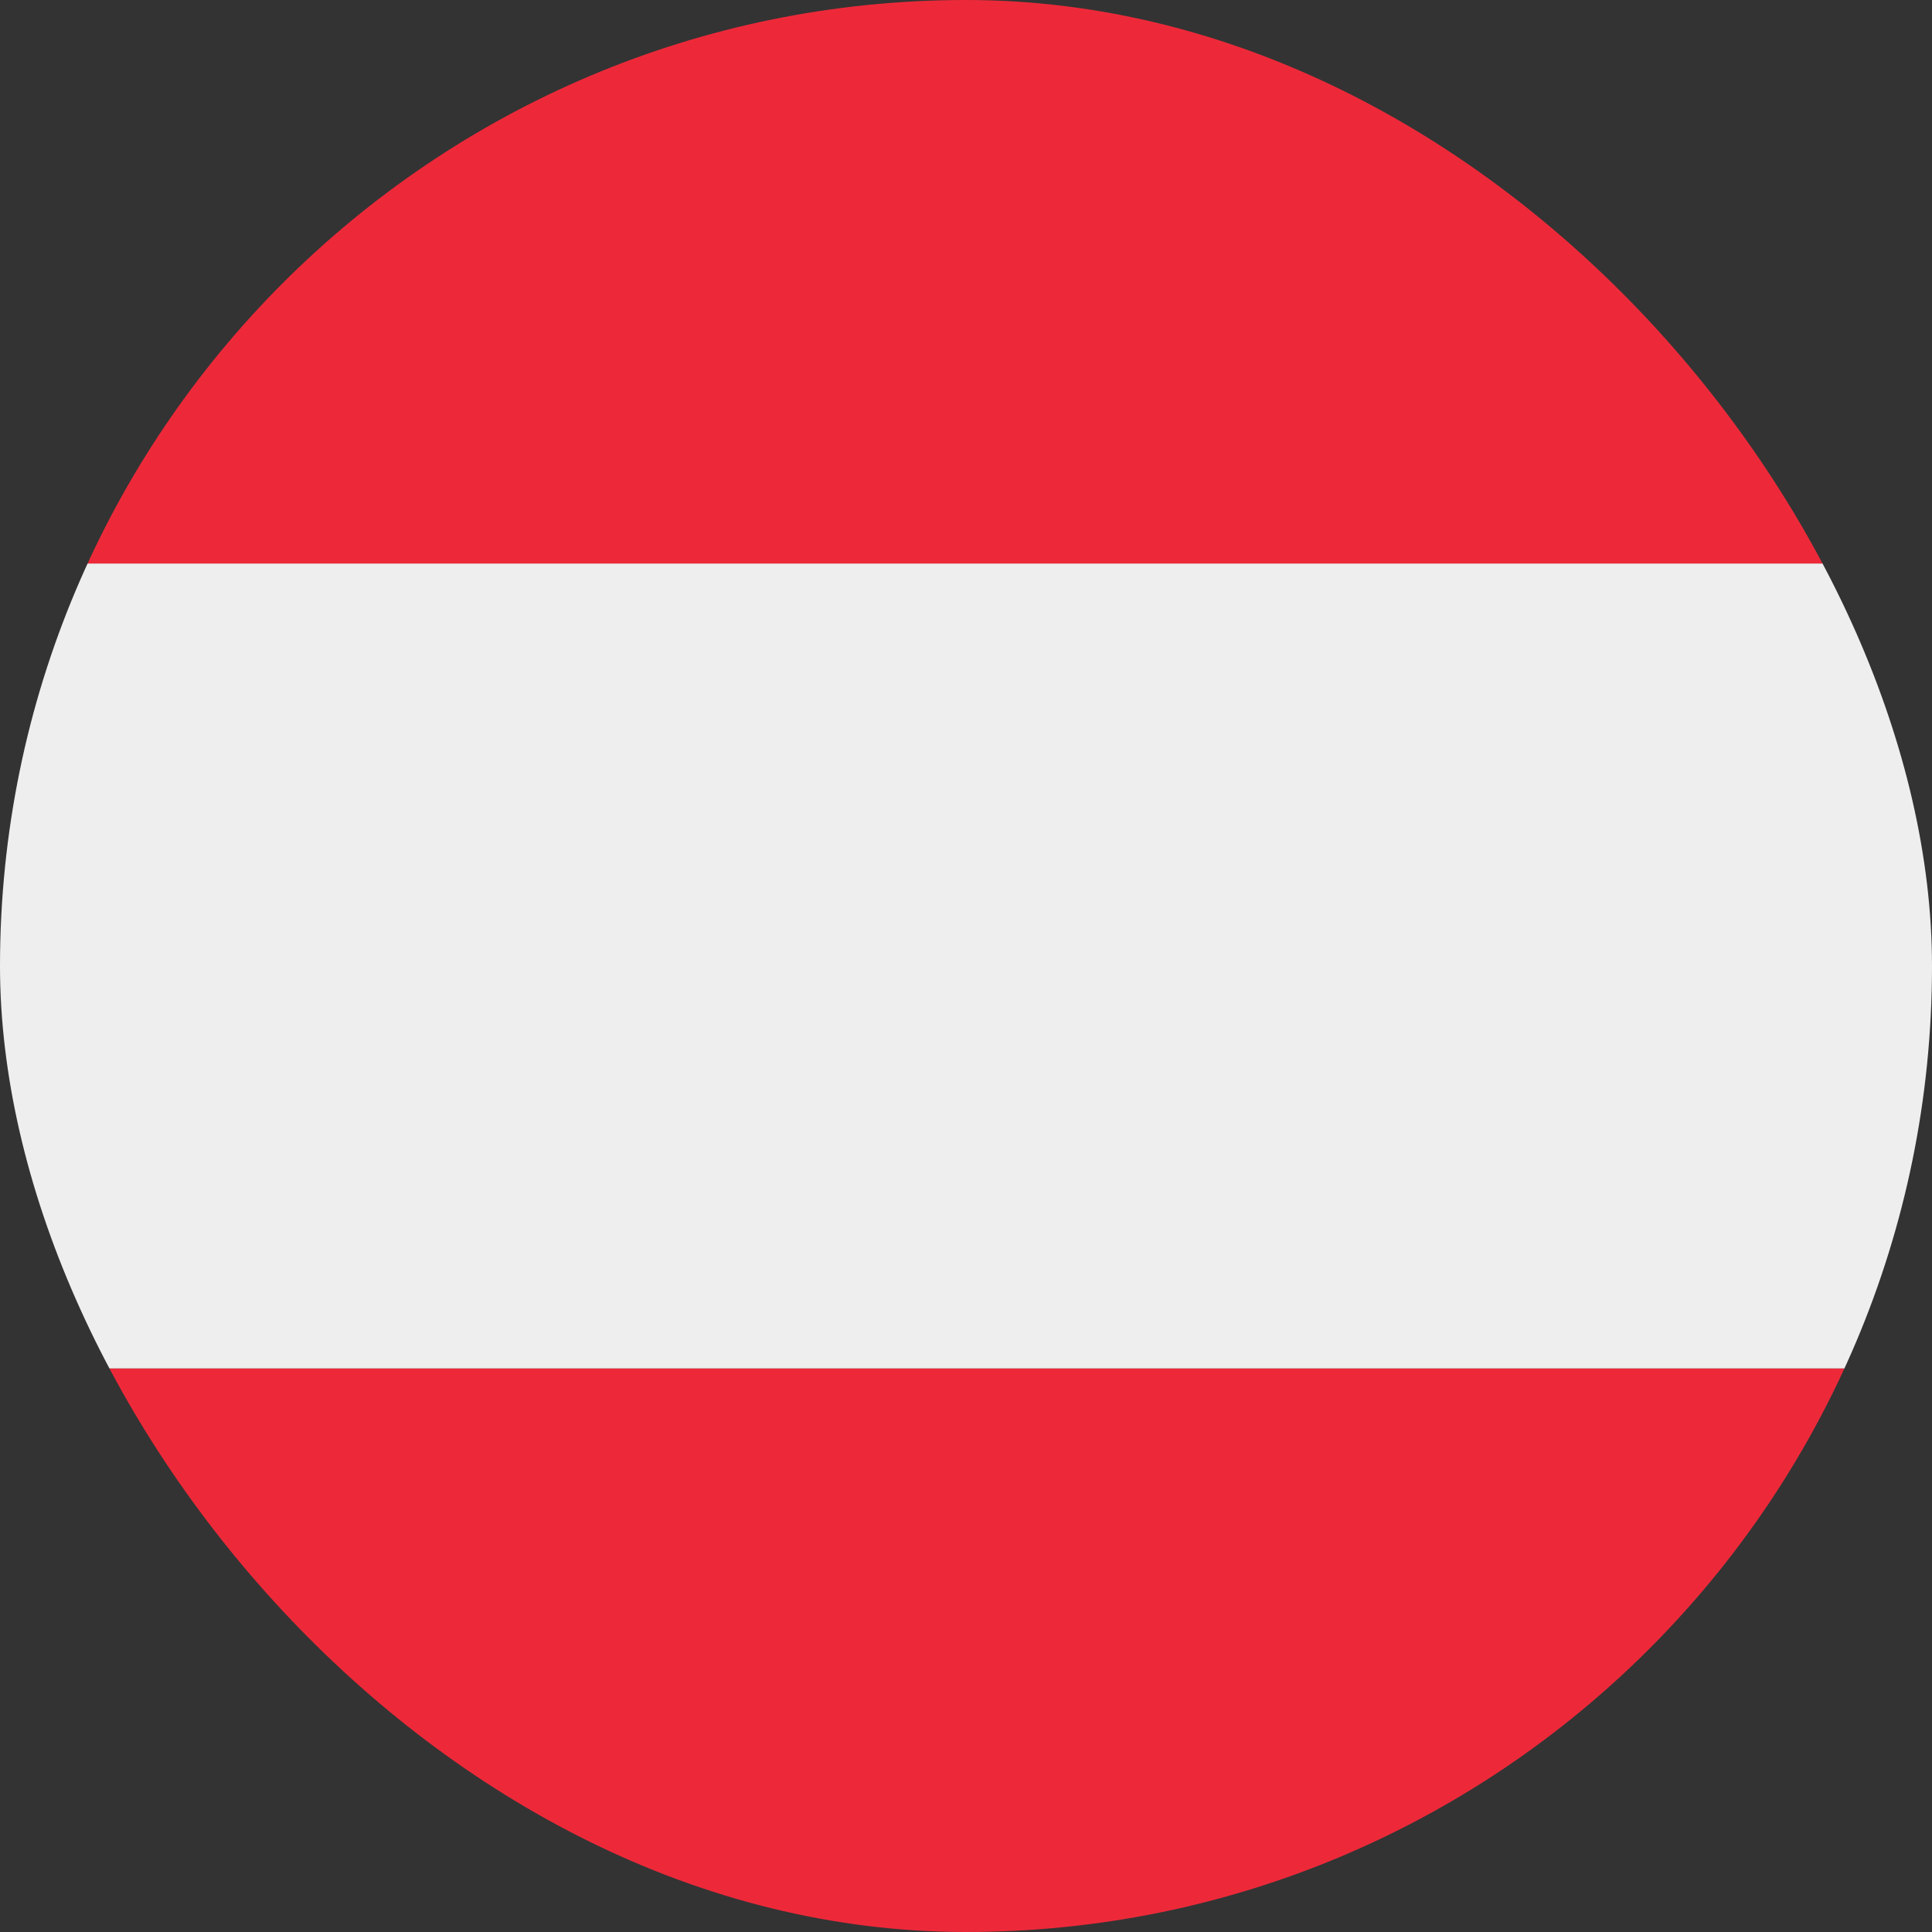 <svg width="16" height="16" viewBox="0 0 16 16" fill="none" xmlns="http://www.w3.org/2000/svg">
    <rect x="0" y="0" width="16" height="16" fill="#333333" stroke="none"/>
    <g clip-path="url(#clip0_4180_60038)">
        <g clip-path="url(#clip1_4180_60038)">
            <path d="M-4 4.666H20V11.333H-4V4.666Z" fill="#EEEEEE"/>
            <path d="M17.333 -0.666H-1.333C-2.041 -0.666 -2.719 -0.385 -3.219 0.115C-3.719 0.615 -4 1.293 -4 2.001L-4 4.667H20V2.001C20 1.293 19.719 0.615 19.219 0.115C18.719 -0.385 18.041 -0.666 17.333 -0.666ZM-1.333 16.667H17.333C18.041 16.667 18.719 16.386 19.219 15.886C19.719 15.386 20 14.708 20 14.001V11.334H-4V14.001C-4 14.708 -3.719 15.386 -3.219 15.886C-2.719 16.386 -2.041 16.667 -1.333 16.667Z" fill="#ED2939"/>
        </g>
    </g>
    <defs>
        <clipPath id="clip0_4180_60038">
            <rect width="16" height="16" rx="8" fill="white"/>
        </clipPath>
        <clipPath id="clip1_4180_60038">
            <rect width="24" height="18" fill="white"/>
        </clipPath>
    </defs>
</svg>
